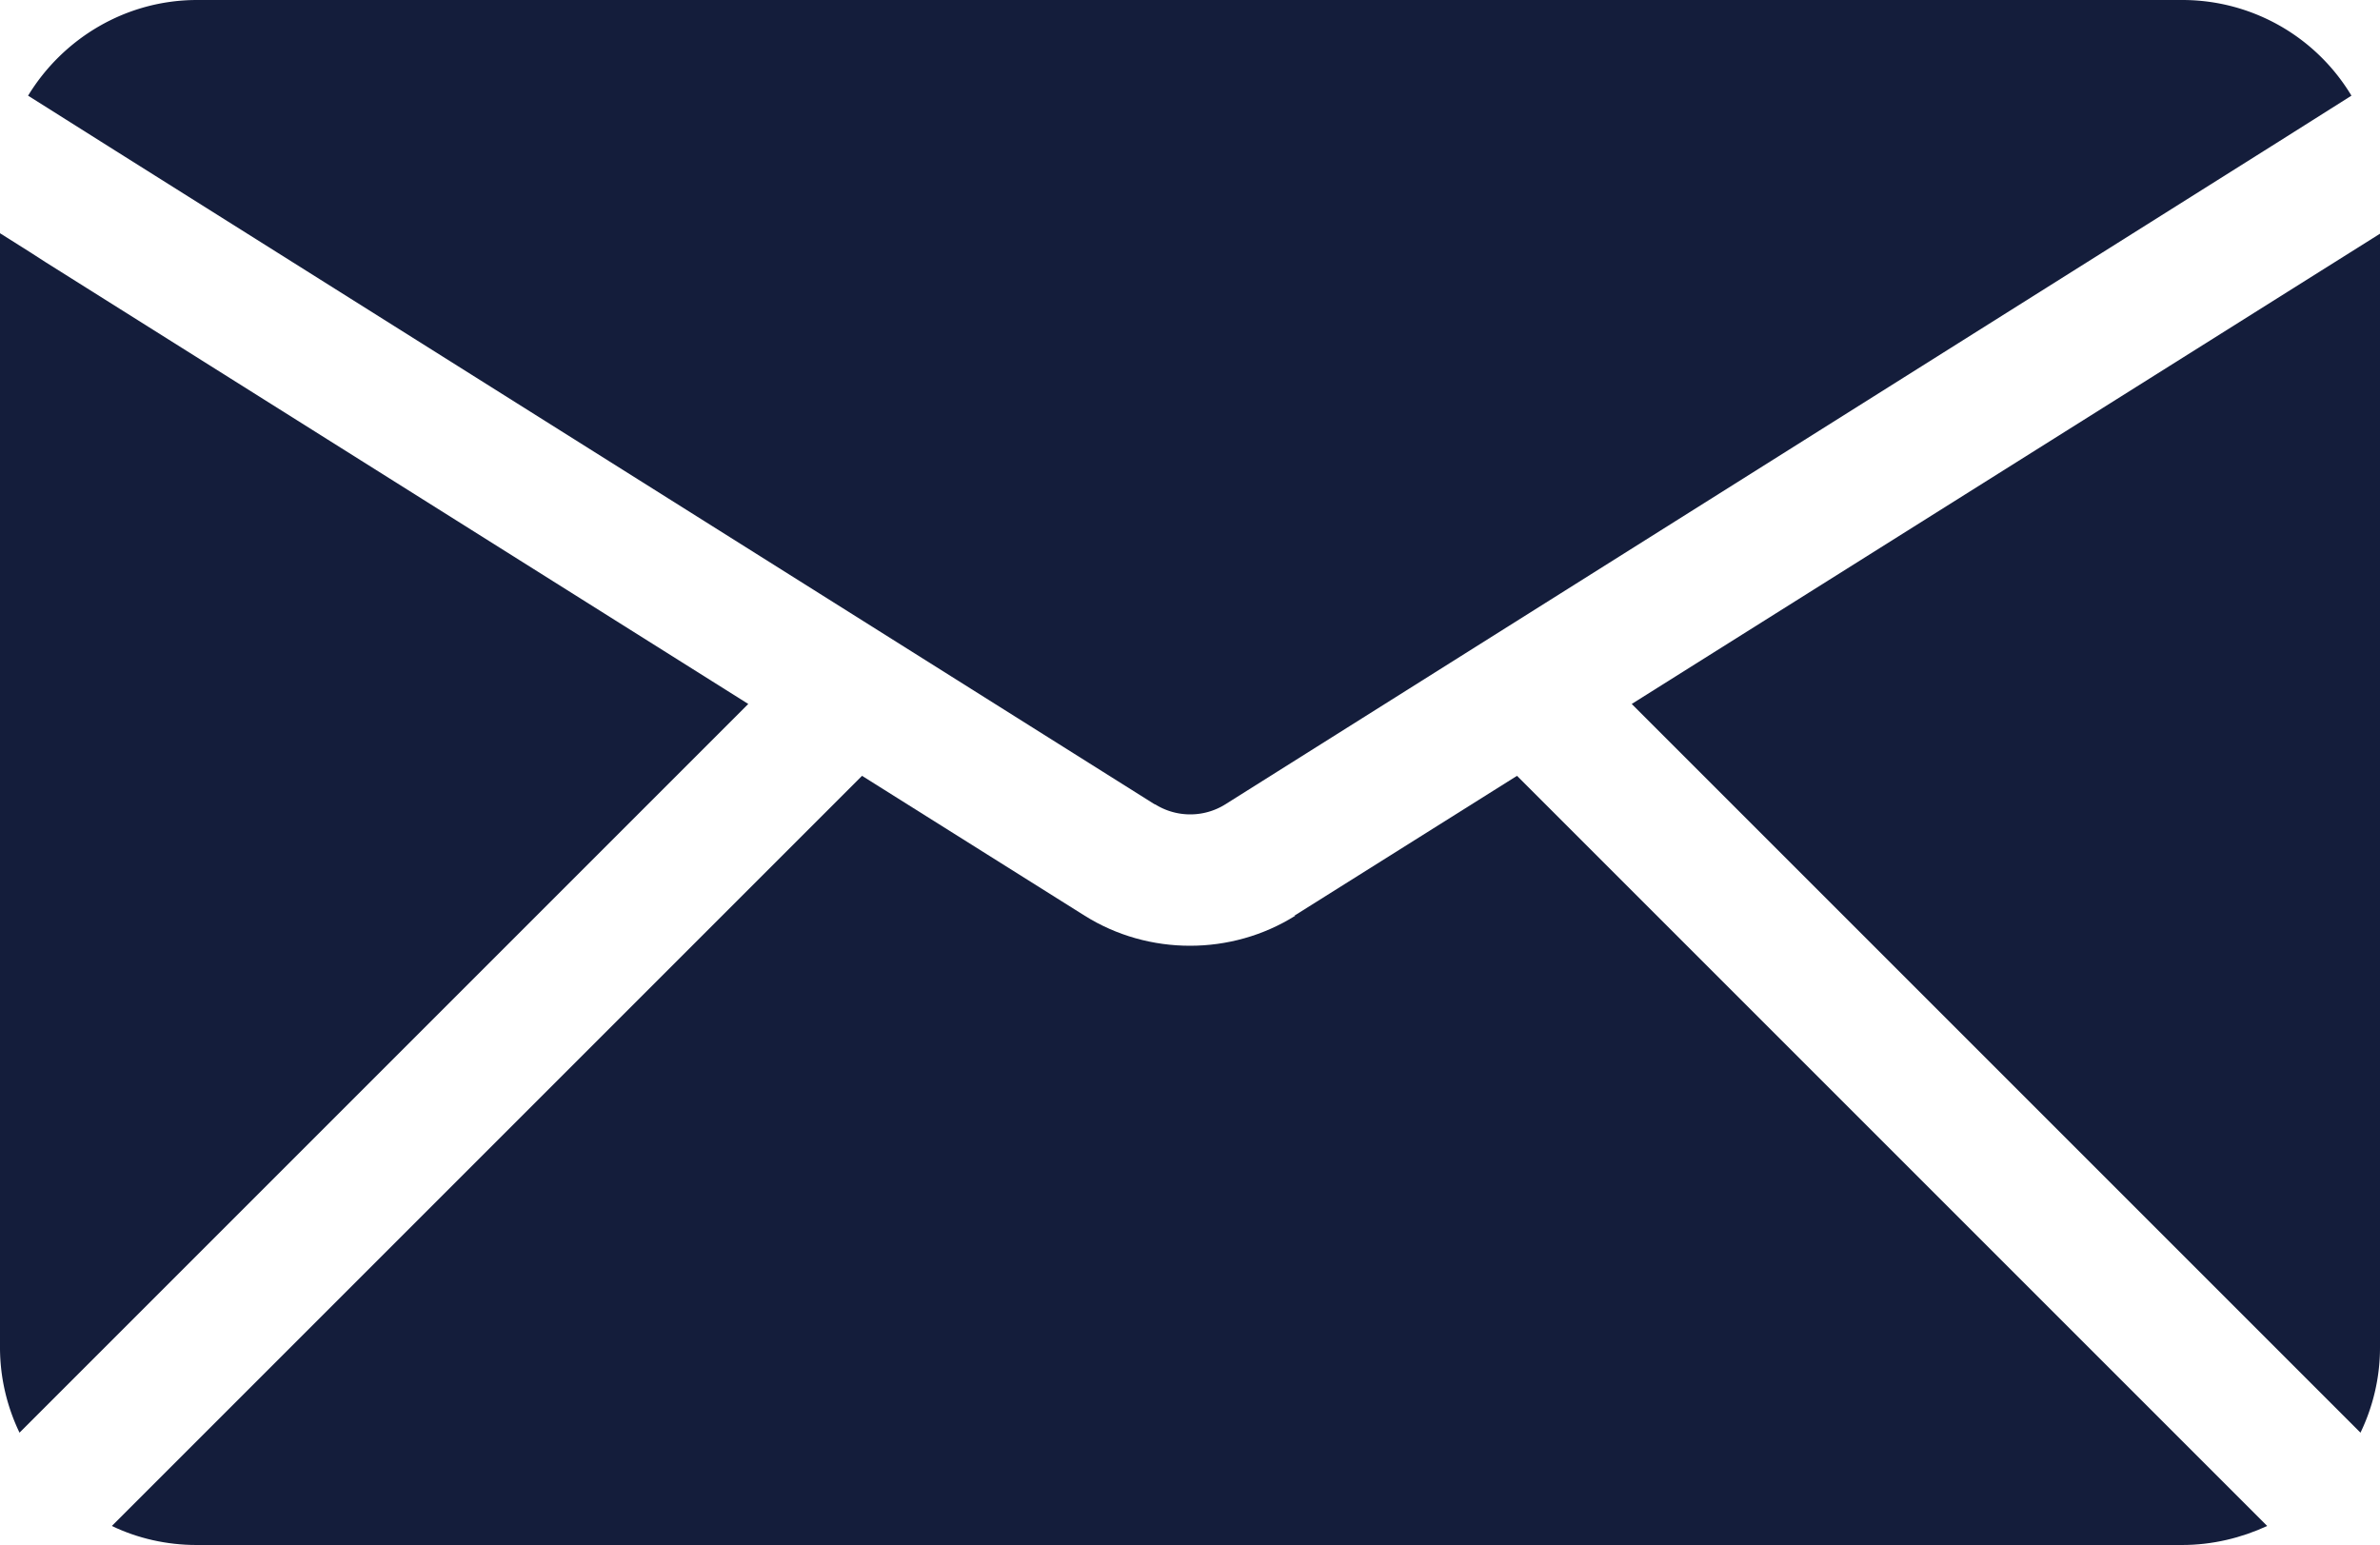 <svg id="Layer_1" data-name="Layer 1" xmlns="http://www.w3.org/2000/svg" viewBox="0 0 50 32.46"><defs><clipPath id="clippath"><rect width="50" height="32.46" fill="none" stroke-width="0"/></clipPath><style>.cls-1{fill:#141d3b;stroke-width:0}</style></defs><g clip-path="url(#clippath)"><g><path class="cls-1" d="M24.27 16.9c.45.28 1.02.28 1.47 0L47.88 2.97l1.52-.96A4.141 4.141 0 0045.85 0H4.14C2.64 0 1.32.81.59 2.01l1.84 1.16L24.26 16.9zM.96 5.51l-.31-.2L0 4.9v23.41c0 .64.15 1.25.41 1.79l15.31-15.31L.96 5.51zM34.28 14.79L49.59 30.1c.26-.54.41-1.15.41-1.79V4.91l-15.72 9.88z"/><path class="cls-1" d="M27.21 19.24c-.67.42-1.44.63-2.21.63s-1.54-.21-2.21-.63l-4.68-2.94L2.35 32.06c.54.26 1.15.4 1.78.4h41.71c.64 0 1.25-.15 1.79-.4L31.87 16.3l-4.68 2.94z"/></g></g></svg>